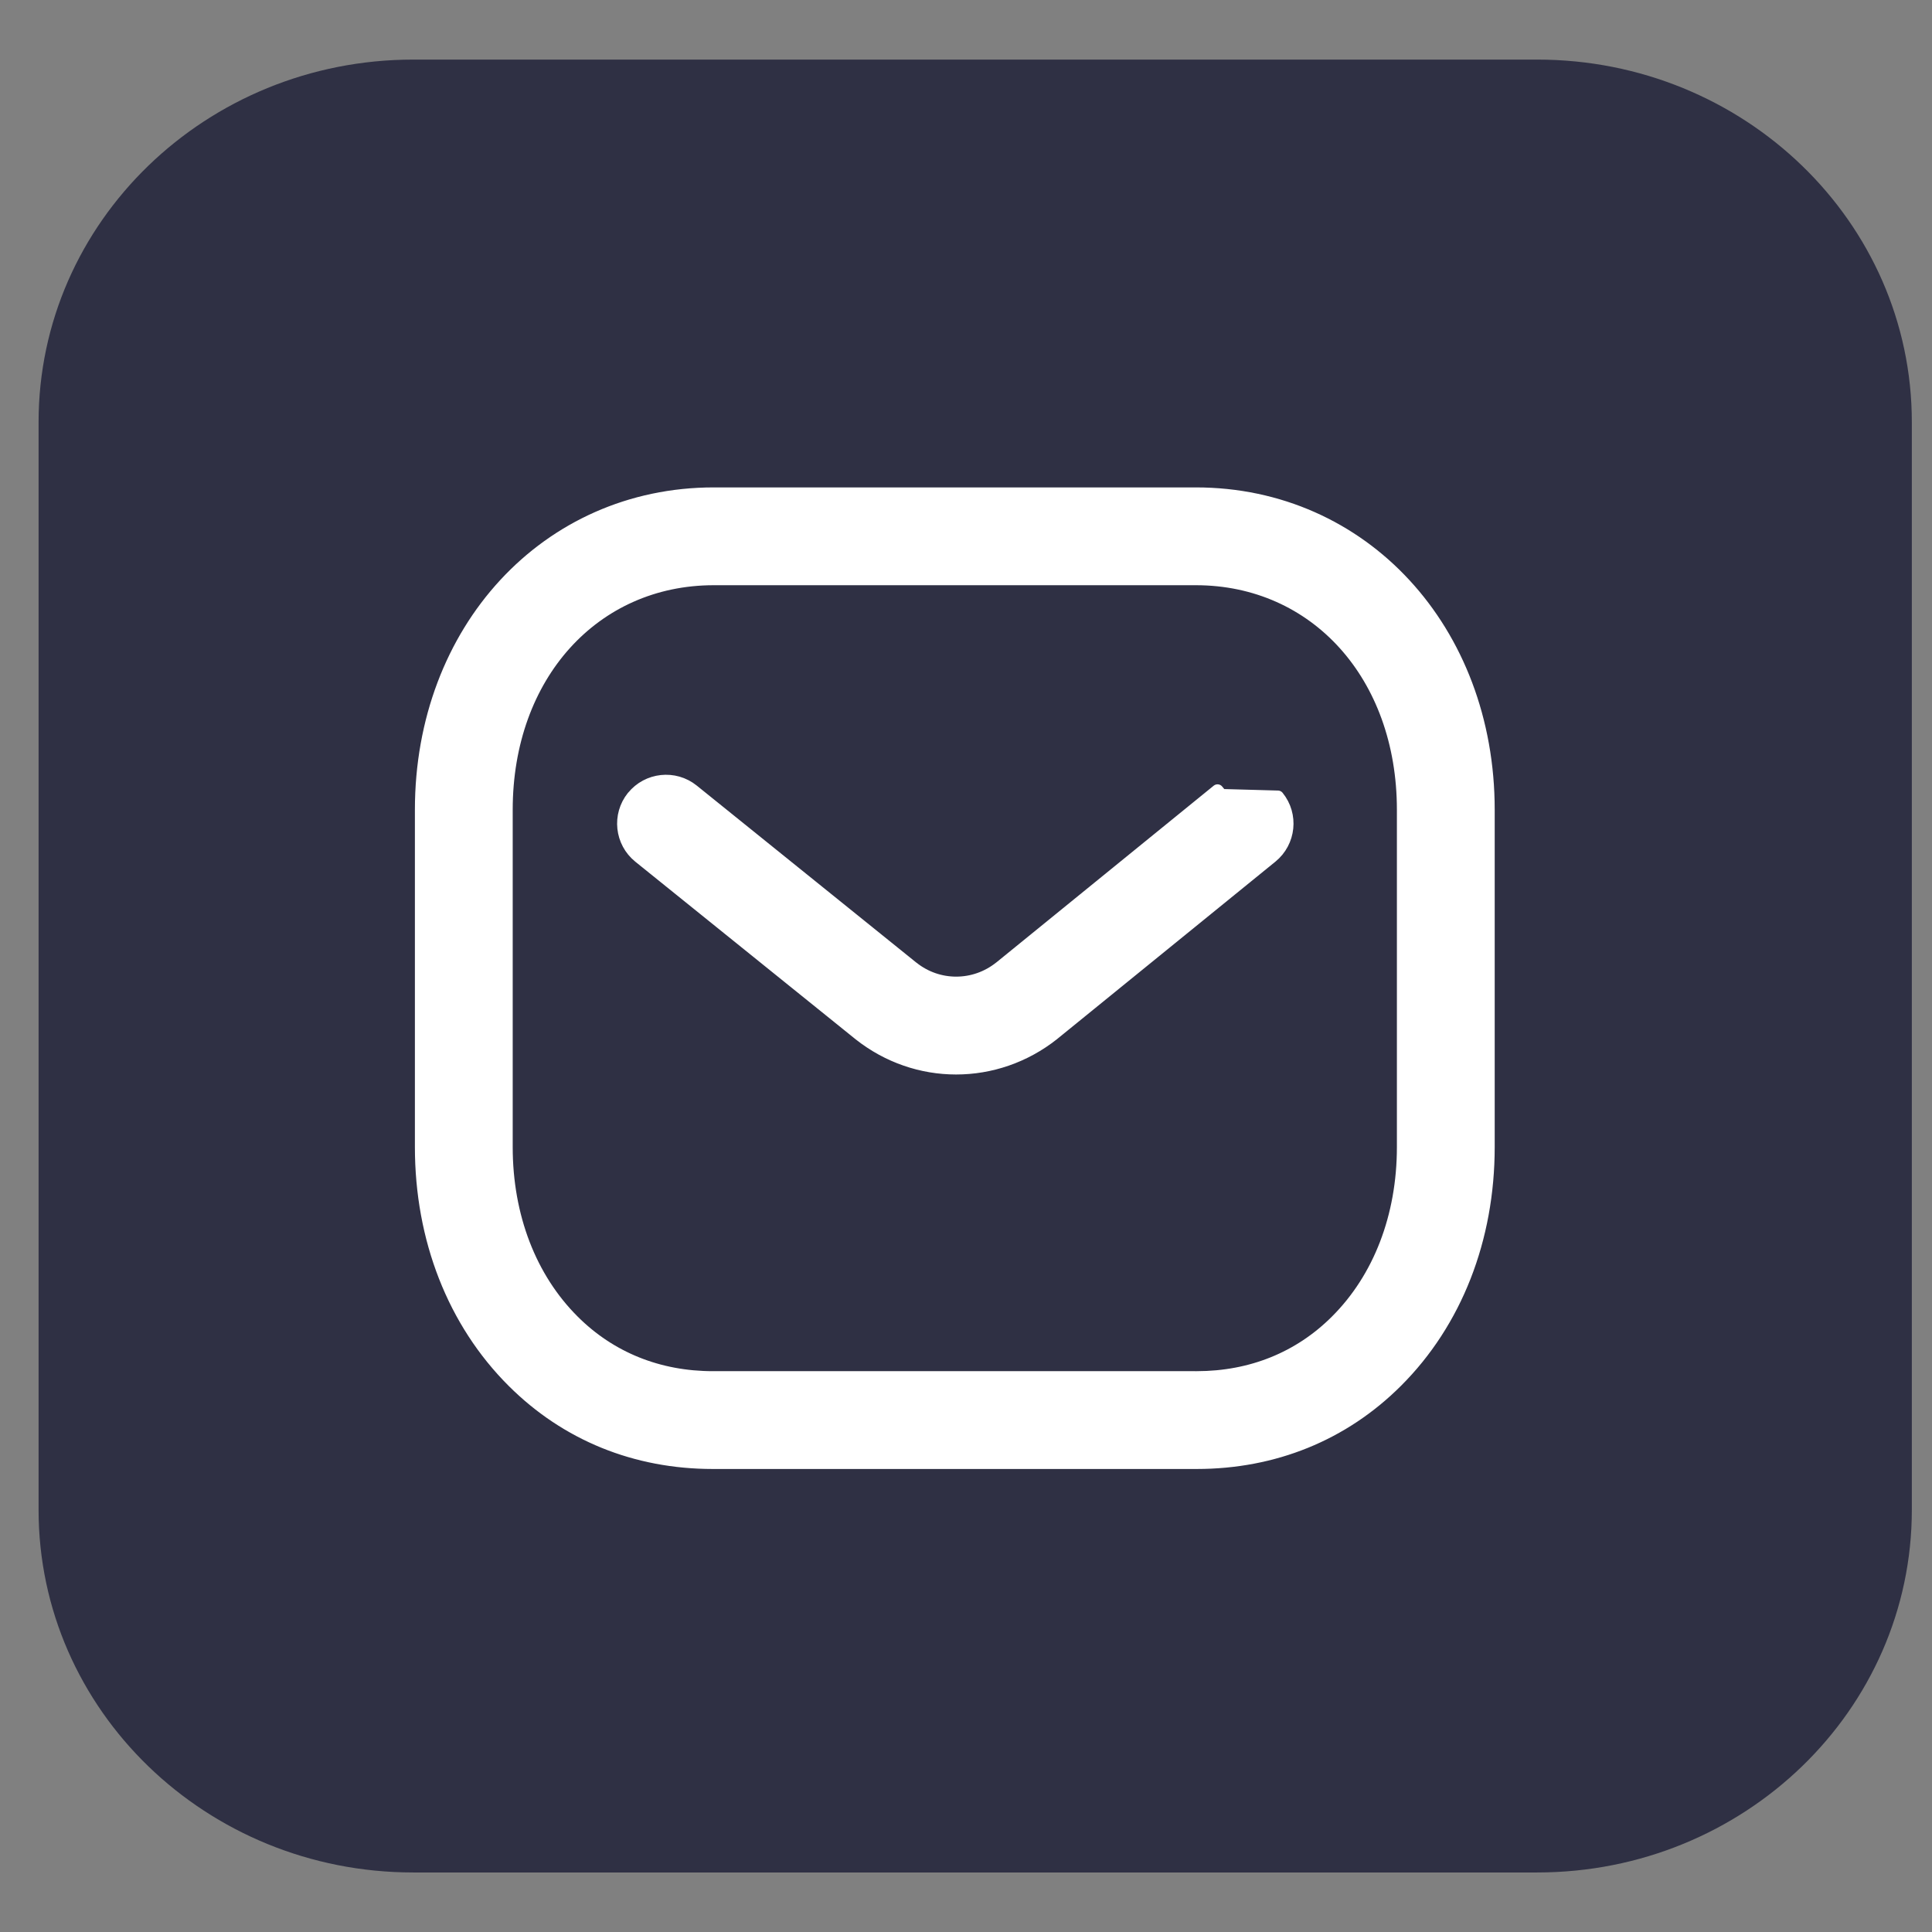<svg width="32" height="32" viewBox="0 0 32 32" fill="none" xmlns="http://www.w3.org/2000/svg">
<rect x="0" y="0" width="32" height="32" fill="#808080" stroke="none"/>
<path d="M25.461 0.987H6.844C3.417 0.987 0.639 3.675 0.639 6.992V25.008C0.639 28.325 3.417 31.014 6.844 31.014H25.461C28.888 31.014 31.666 28.325 31.666 25.008V6.992C31.666 3.675 28.888 0.987 25.461 0.987Z" fill="#2F3044"/>
<g clip-path="url(#clip0)">
<path d="M23.133 22.884L23.133 22.884C24.118 21.902 24.657 20.521 24.657 18.998V13.413C24.657 10.435 22.577 8.173 19.807 8.173H11.822C9.052 8.173 6.972 10.435 6.972 13.413V18.998C6.972 20.521 7.511 21.902 8.496 22.884L8.496 22.884C9.38 23.766 10.526 24.231 11.807 24.231H19.82C21.102 24.231 22.25 23.765 23.133 22.884ZM9.498 21.878L9.498 21.878C8.787 21.17 8.392 20.149 8.392 18.998V13.413C8.392 11.186 9.842 9.593 11.822 9.593H19.807C21.787 9.593 23.237 11.186 23.237 13.413V18.998C23.237 20.149 22.842 21.17 22.131 21.878L22.131 21.878C21.52 22.488 20.724 22.81 19.823 22.811L19.82 22.811L19.82 22.811C19.818 22.811 19.81 22.81 19.8 22.811C19.799 22.811 19.798 22.811 19.797 22.811H11.809C10.908 22.811 10.11 22.489 9.498 21.878ZM19.825 22.811L19.825 22.811L19.825 22.811ZM21.166 13.194L21.166 13.194L20.23 13.168L20.166 13.091L20.166 13.091C20.166 13.091 20.166 13.091 20.166 13.091L16.56 16.023C16.56 16.023 16.56 16.023 16.559 16.023C16.135 16.36 15.542 16.36 15.121 16.026C15.12 16.026 15.12 16.026 15.12 16.026L11.477 13.089L11.477 13.089C11.172 12.844 10.725 12.892 10.479 13.196L10.478 13.196C10.233 13.501 10.28 13.948 10.586 14.195L14.233 17.135L14.234 17.136C14.706 17.509 15.27 17.697 15.836 17.697C16.404 17.697 16.973 17.508 17.448 17.131L17.449 17.13L21.063 14.193L21.063 14.193C21.366 13.945 21.413 13.498 21.166 13.194Z" fill="white" stroke="white" stroke-width="0.2" stroke-linejoin="round"/>
</g>
<defs>
<clipPath id="clip0">
<rect width="19.517" height="19.517" fill="white" transform="translate(6.26 6.646)"/>
</clipPath>
</defs>
</svg>
